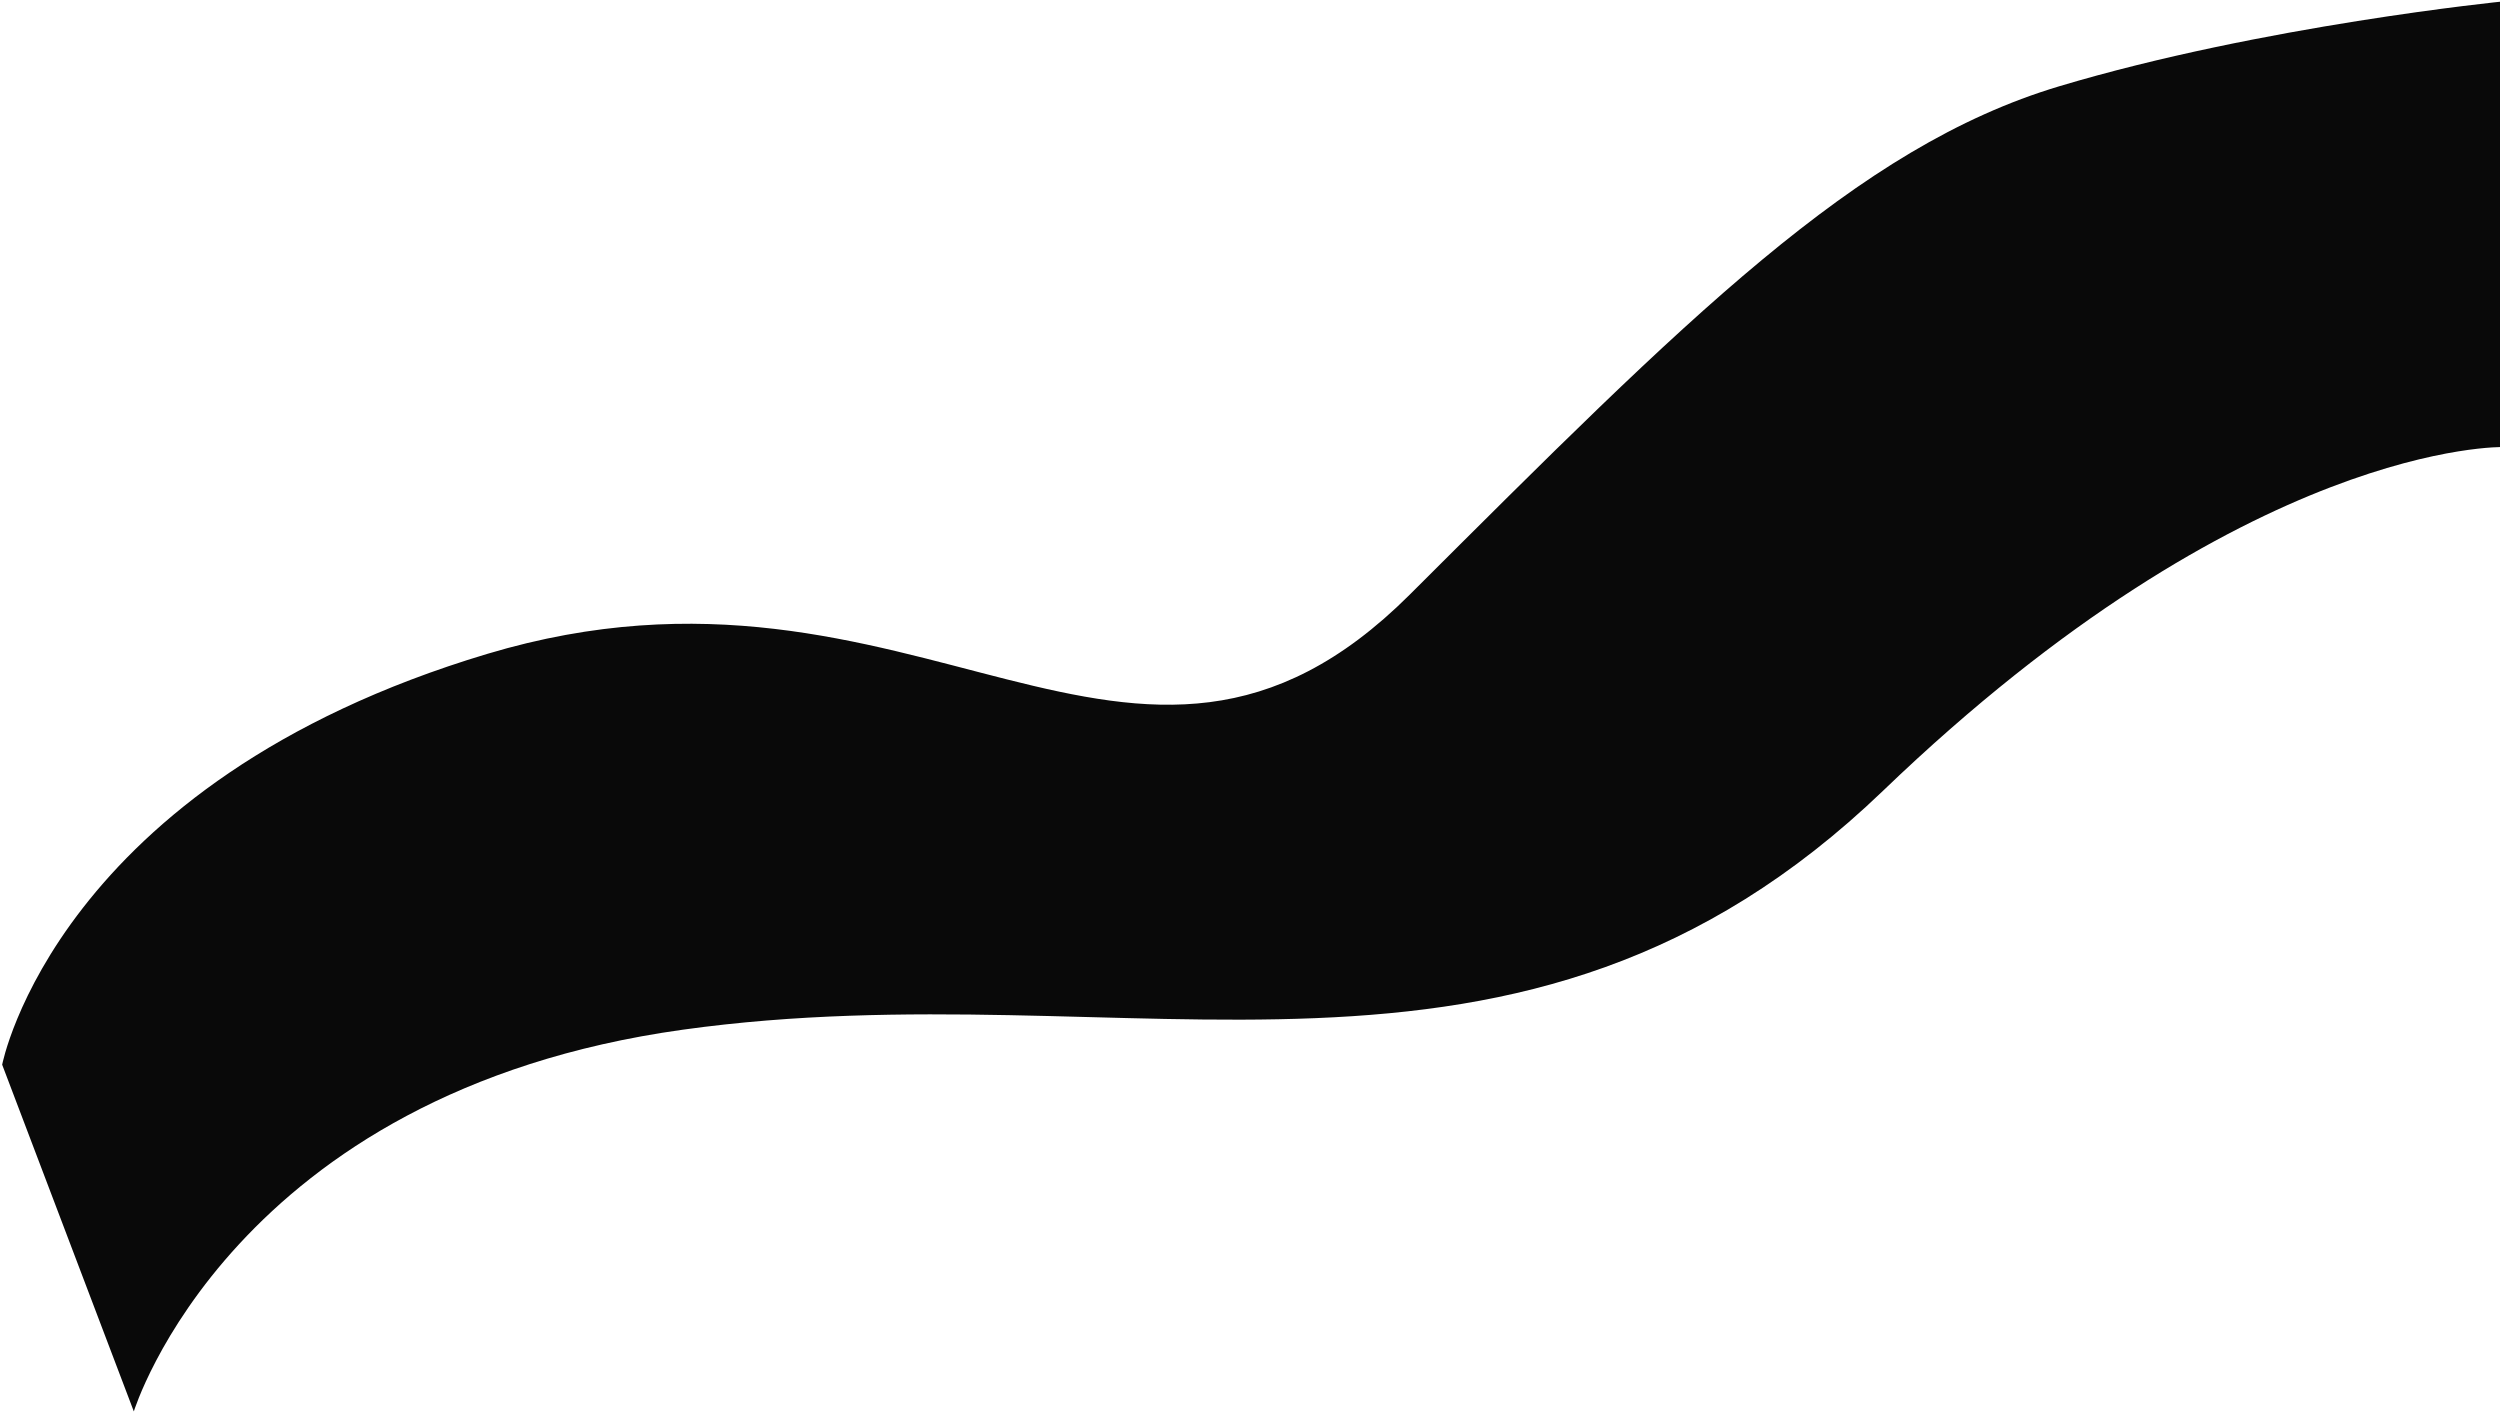 <svg width="873" height="493" viewBox="0 0 873 493" fill="none" xmlns="http://www.w3.org/2000/svg">
<path d="M0.759 371.789C0.759 371.789 19.567 273.458 170.179 228.326C320.79 183.194 395.639 304.031 492.27 207.659C588.902 111.286 648.172 51.377 719.057 30.136C789.942 8.895 874.316 0.468 874.316 0.468L874.316 156.104C874.316 156.104 785.039 153.63 657.59 276.107C530.142 398.583 396.016 337.632 238.454 359.568C80.891 381.503 46.732 492.869 46.732 492.869L0.759 371.789Z" fill="#090909"/>
</svg>
